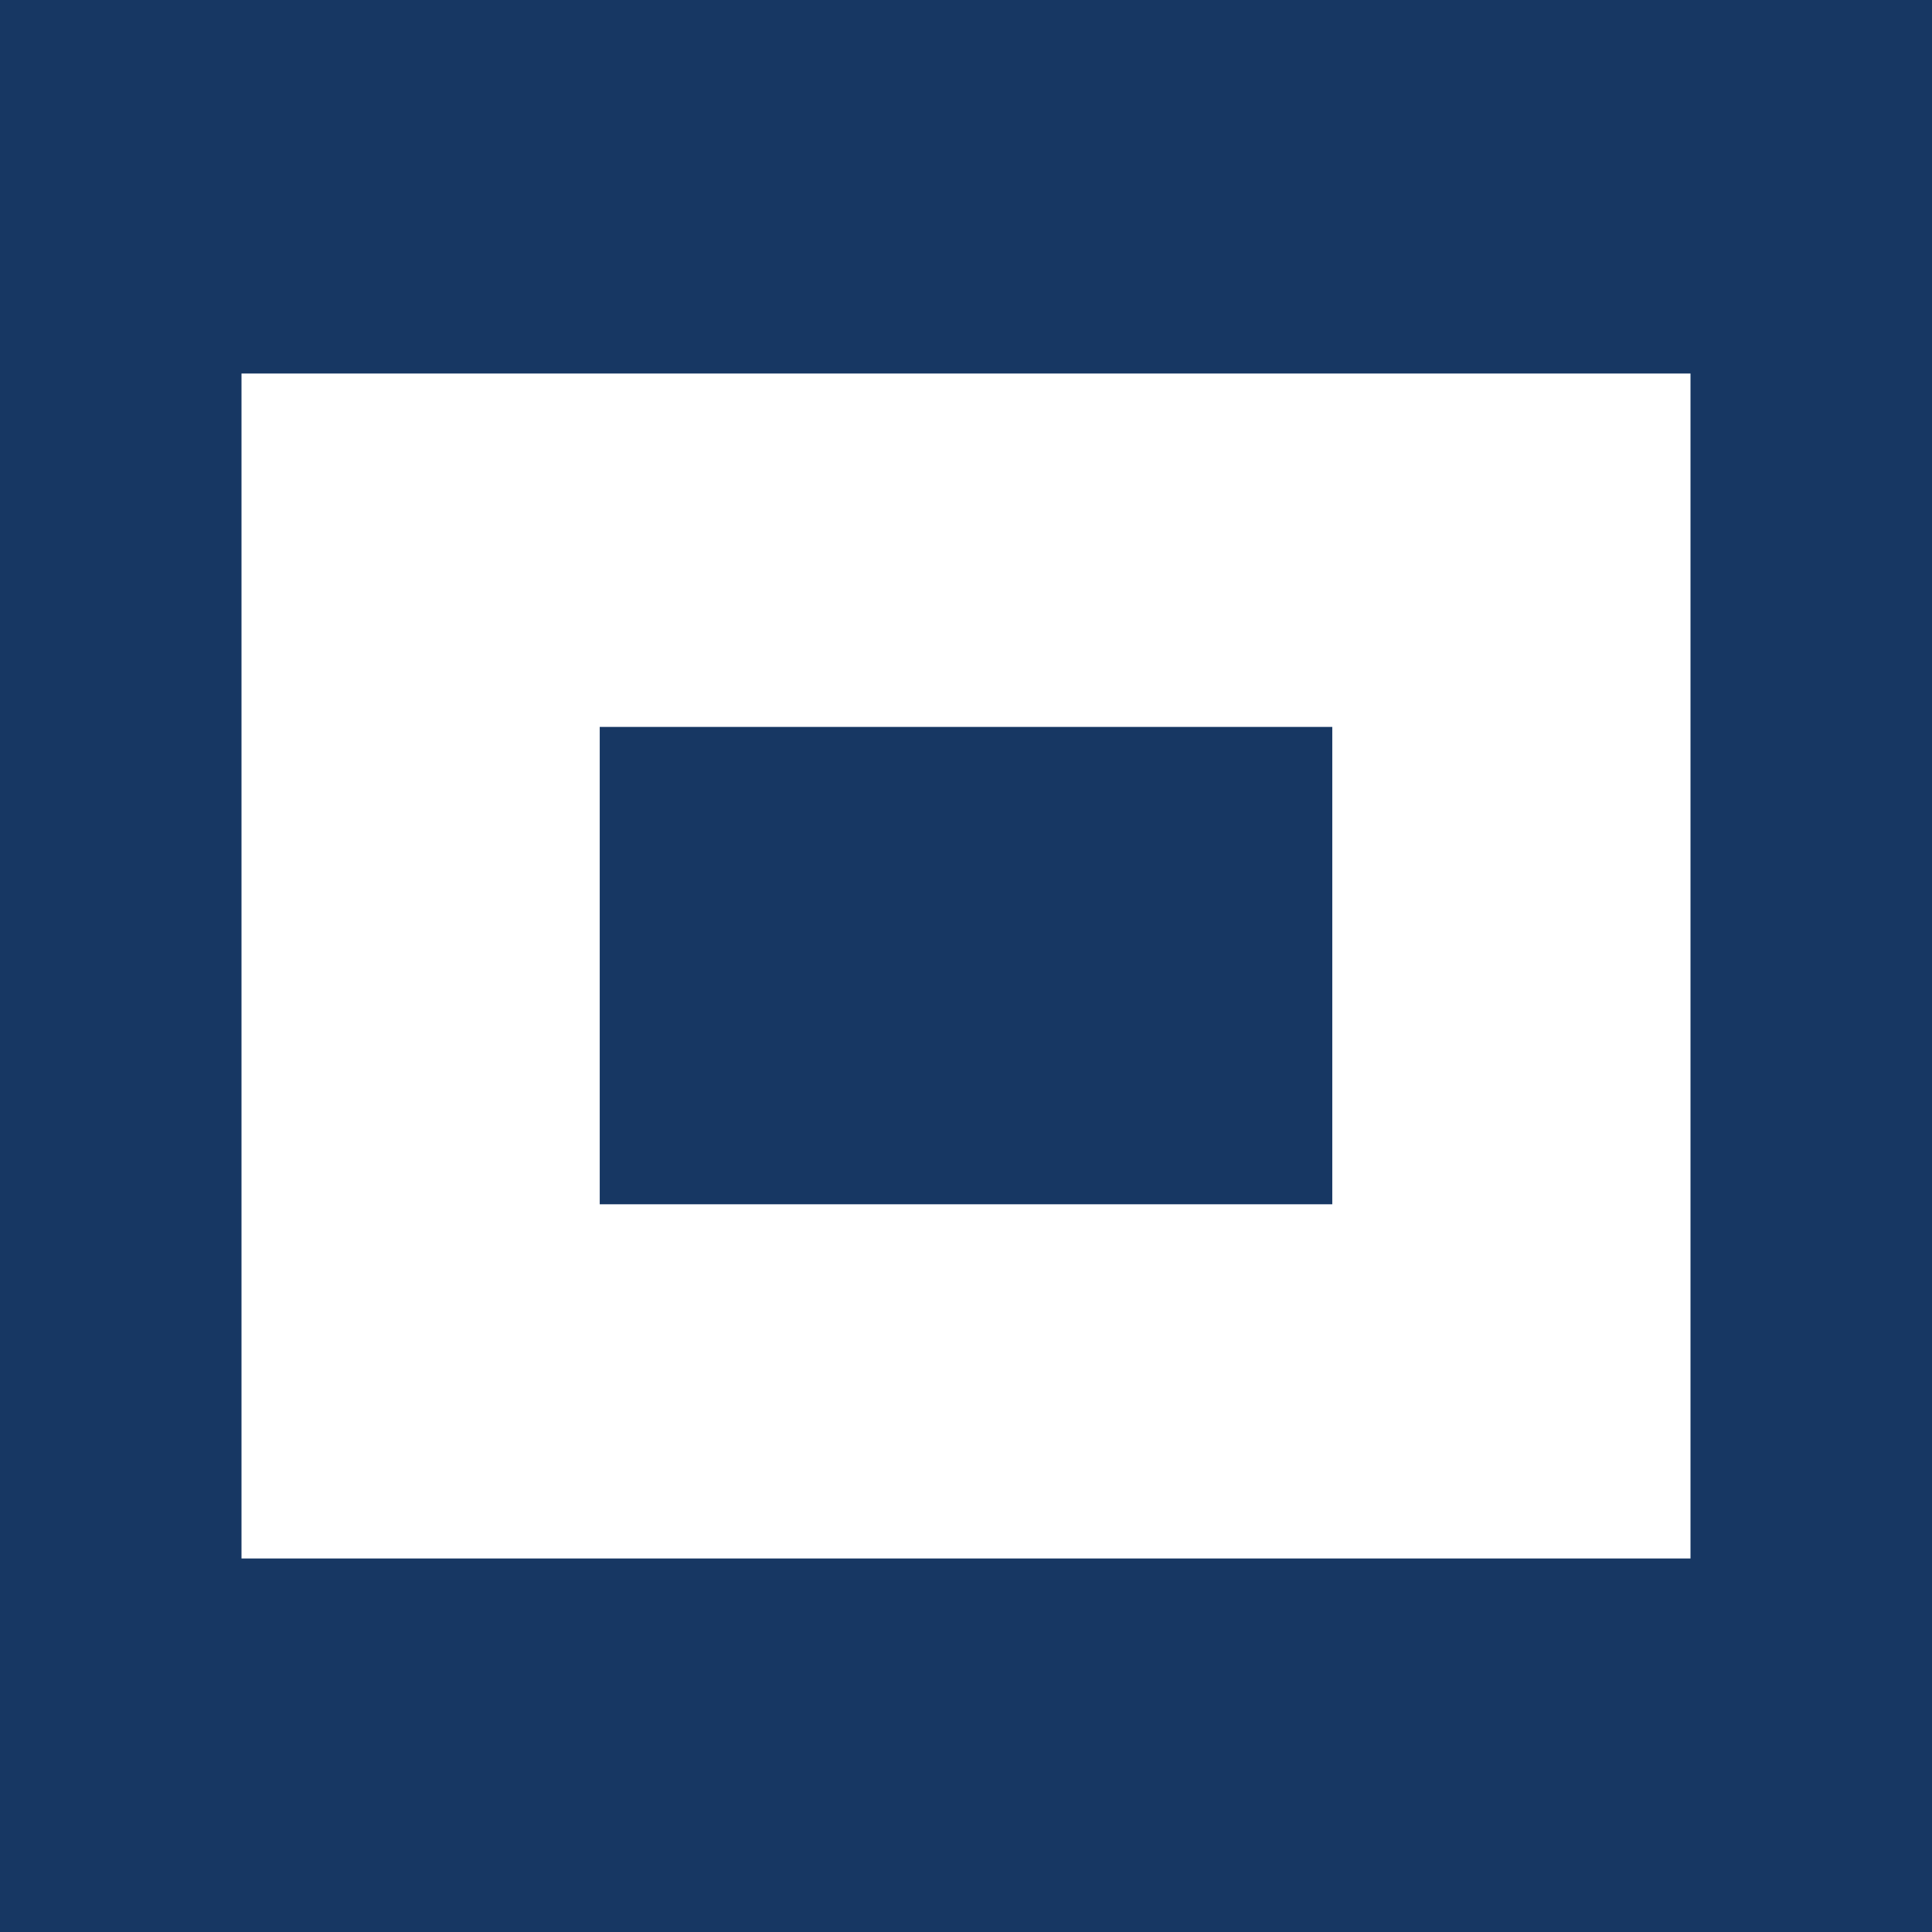 <?xml version="1.0" encoding="UTF-8"?><svg id="uuid-710a99e2-f519-4e89-bdc5-afb2ddfc22dc" xmlns="http://www.w3.org/2000/svg" viewBox="0 0 24 24"><rect width="24" height="24" style="fill:#173763; stroke-width:0px;"/><path d="M3,4.64v14.72h18V4.64H3ZM16.55,14.96H7.45v-5.93h9.1v5.93Z" style="fill:#fff; stroke-width:0px;"/></svg>